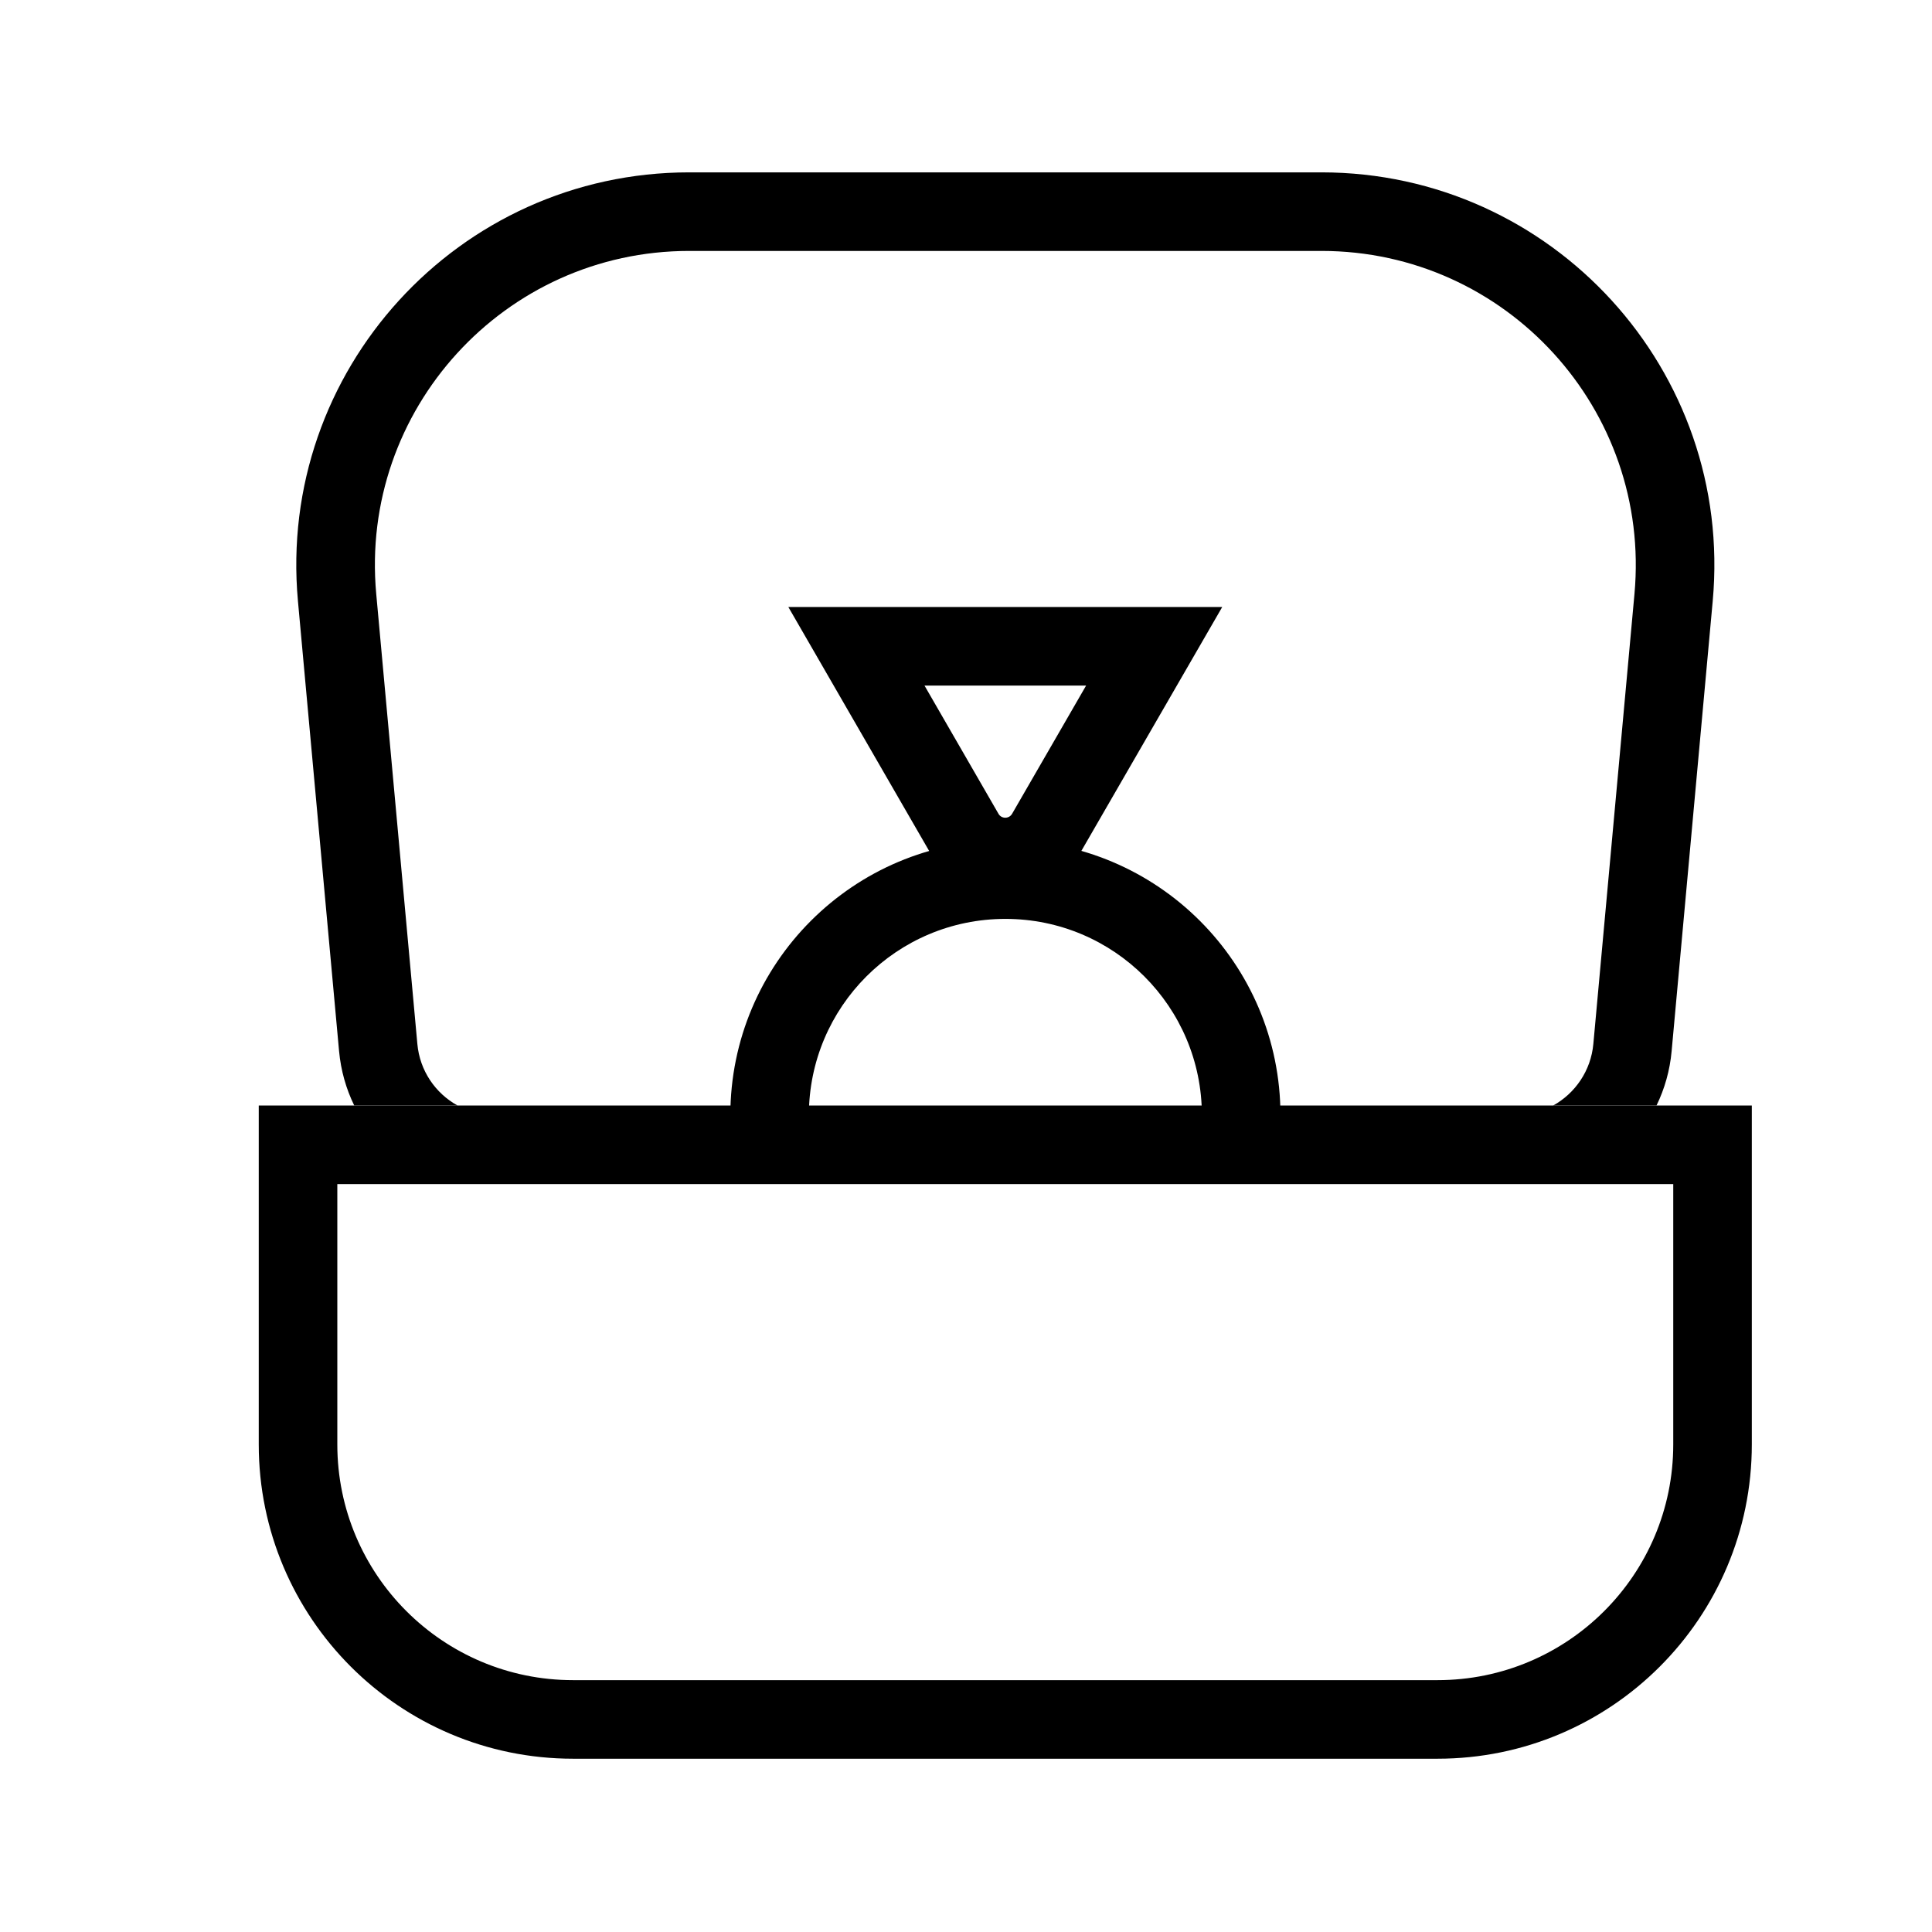 <?xml version="1.0" encoding="UTF-8"?> <svg xmlns="http://www.w3.org/2000/svg" width="42" height="42" viewBox="0 0 42 42" fill="none"><path d="M17.138 13.196H26.57L23.48 18.546C22.756 19.799 20.949 19.799 20.226 18.546L17.138 13.196ZM21.706 17.691C21.771 17.805 21.936 17.805 22.002 17.691L23.611 14.904H20.098L21.706 17.691Z" fill="black"></path><path d="M36.375 25.741V31.4C36.375 34.231 34.08 36.525 31.25 36.525H12.458C9.628 36.525 7.333 34.231 7.333 31.4V25.741H36.375ZM5.625 24.033V31.4C5.625 35.174 8.685 38.233 12.458 38.233H31.25C35.023 38.233 38.083 35.174 38.083 31.4V24.033H5.625Z" fill="black"></path><path d="M33.764 24.033C34.244 23.767 34.585 23.276 34.638 22.694L35.532 12.911C35.897 8.908 32.747 5.455 28.727 5.455H14.983C10.964 5.455 7.812 8.907 8.179 12.911L9.073 22.694C9.125 23.276 9.466 23.768 9.947 24.033H7.701C7.524 23.671 7.41 23.272 7.371 22.849L6.477 13.066C6.02 8.062 9.96 3.747 14.983 3.747H28.727C33.751 3.747 37.691 8.062 37.233 13.066L36.34 22.849C36.302 23.272 36.187 23.671 36.011 24.033H33.764Z" fill="black"></path><path d="M21.855 19.976C19.496 19.976 17.584 21.887 17.584 24.246H15.877C15.877 20.944 18.553 18.267 21.856 18.267C25.159 18.267 27.836 20.943 27.836 24.246H26.128C26.128 21.887 24.216 19.976 21.857 19.976H21.855Z" fill="black"></path></svg> 